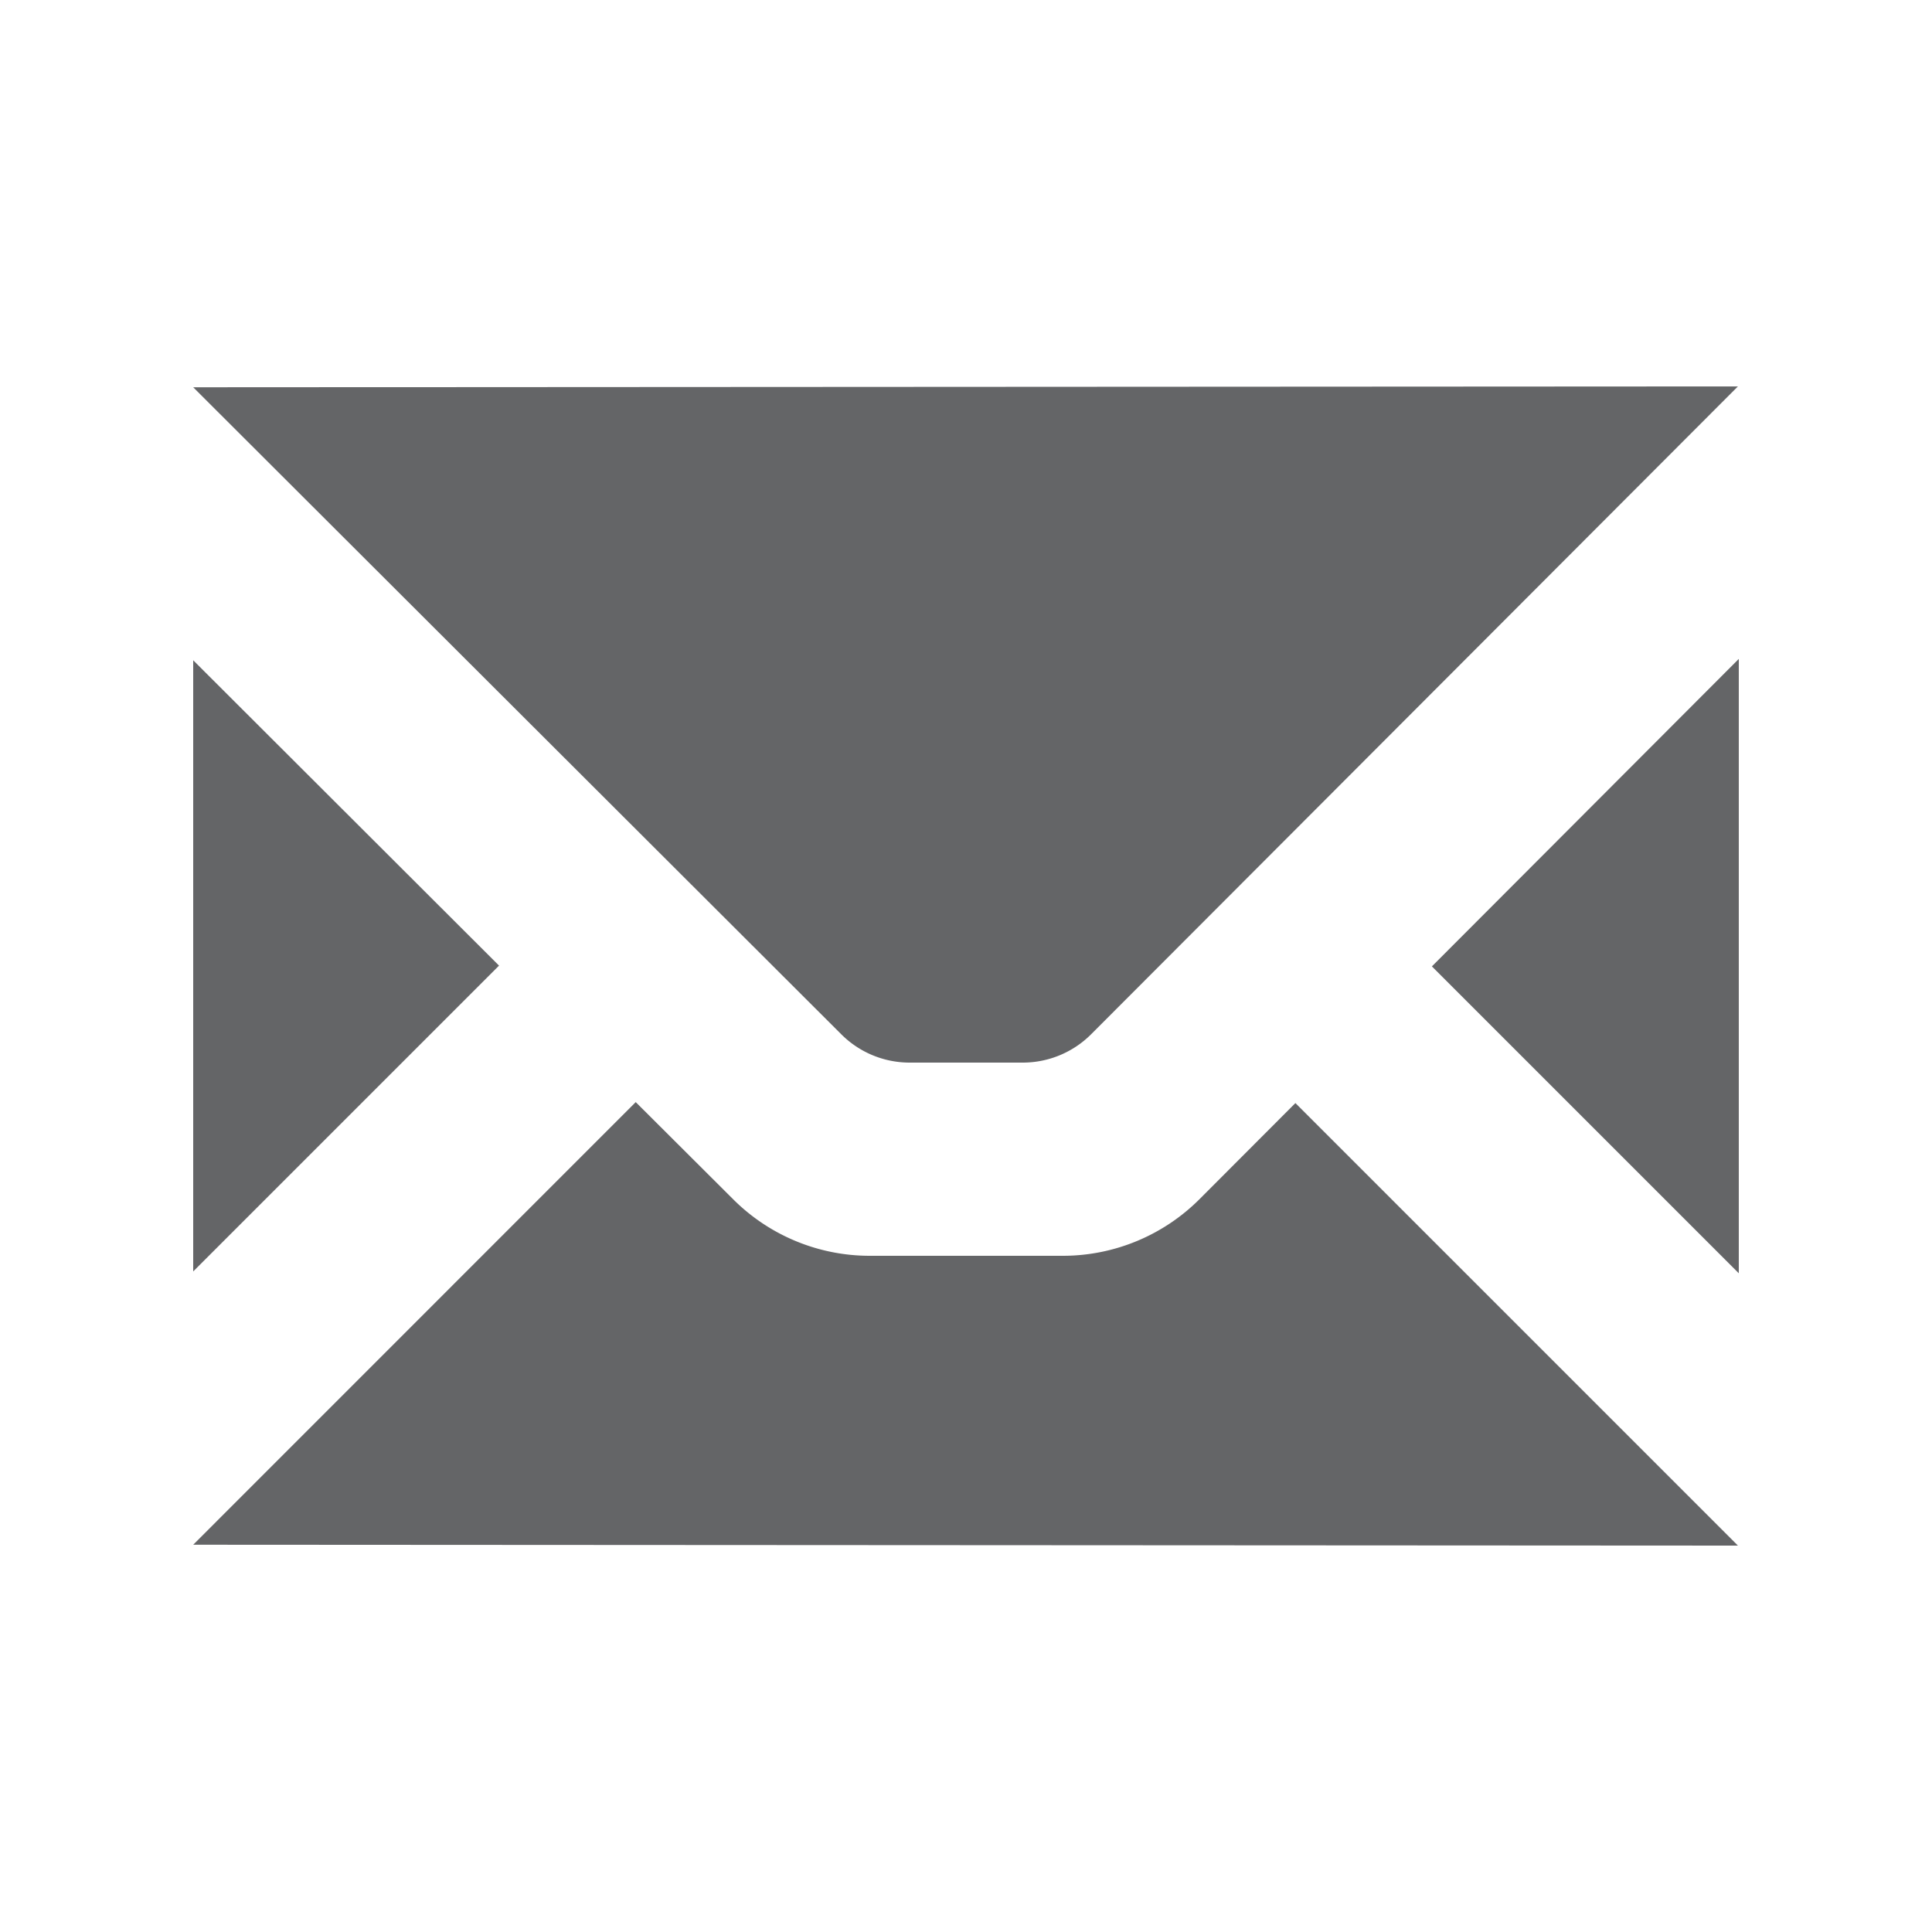<svg id="glyphicons-halflings" xmlns="http://www.w3.org/2000/svg" viewBox="0 0 20 20" fill="#646567">
  <path id="envelope" d="M8.71,10.708,2,4.009,17.991,4l-6.695,6.706A1.0 1,0,0,1,10.588,11H9.416A1,1,0,0,1,8.71,10.708ZM2,6.835v6.327L5.166,9.996ZM12.418,12.413a2,2,0,0,1-1.415.587h-2a2,2,0,0,1-1.413-.585L6.581,11.409,2,15.991,17.991,16l-4.581-4.581Zm2.405-2.409L18,13.181V6.821Z"/>
</svg>
